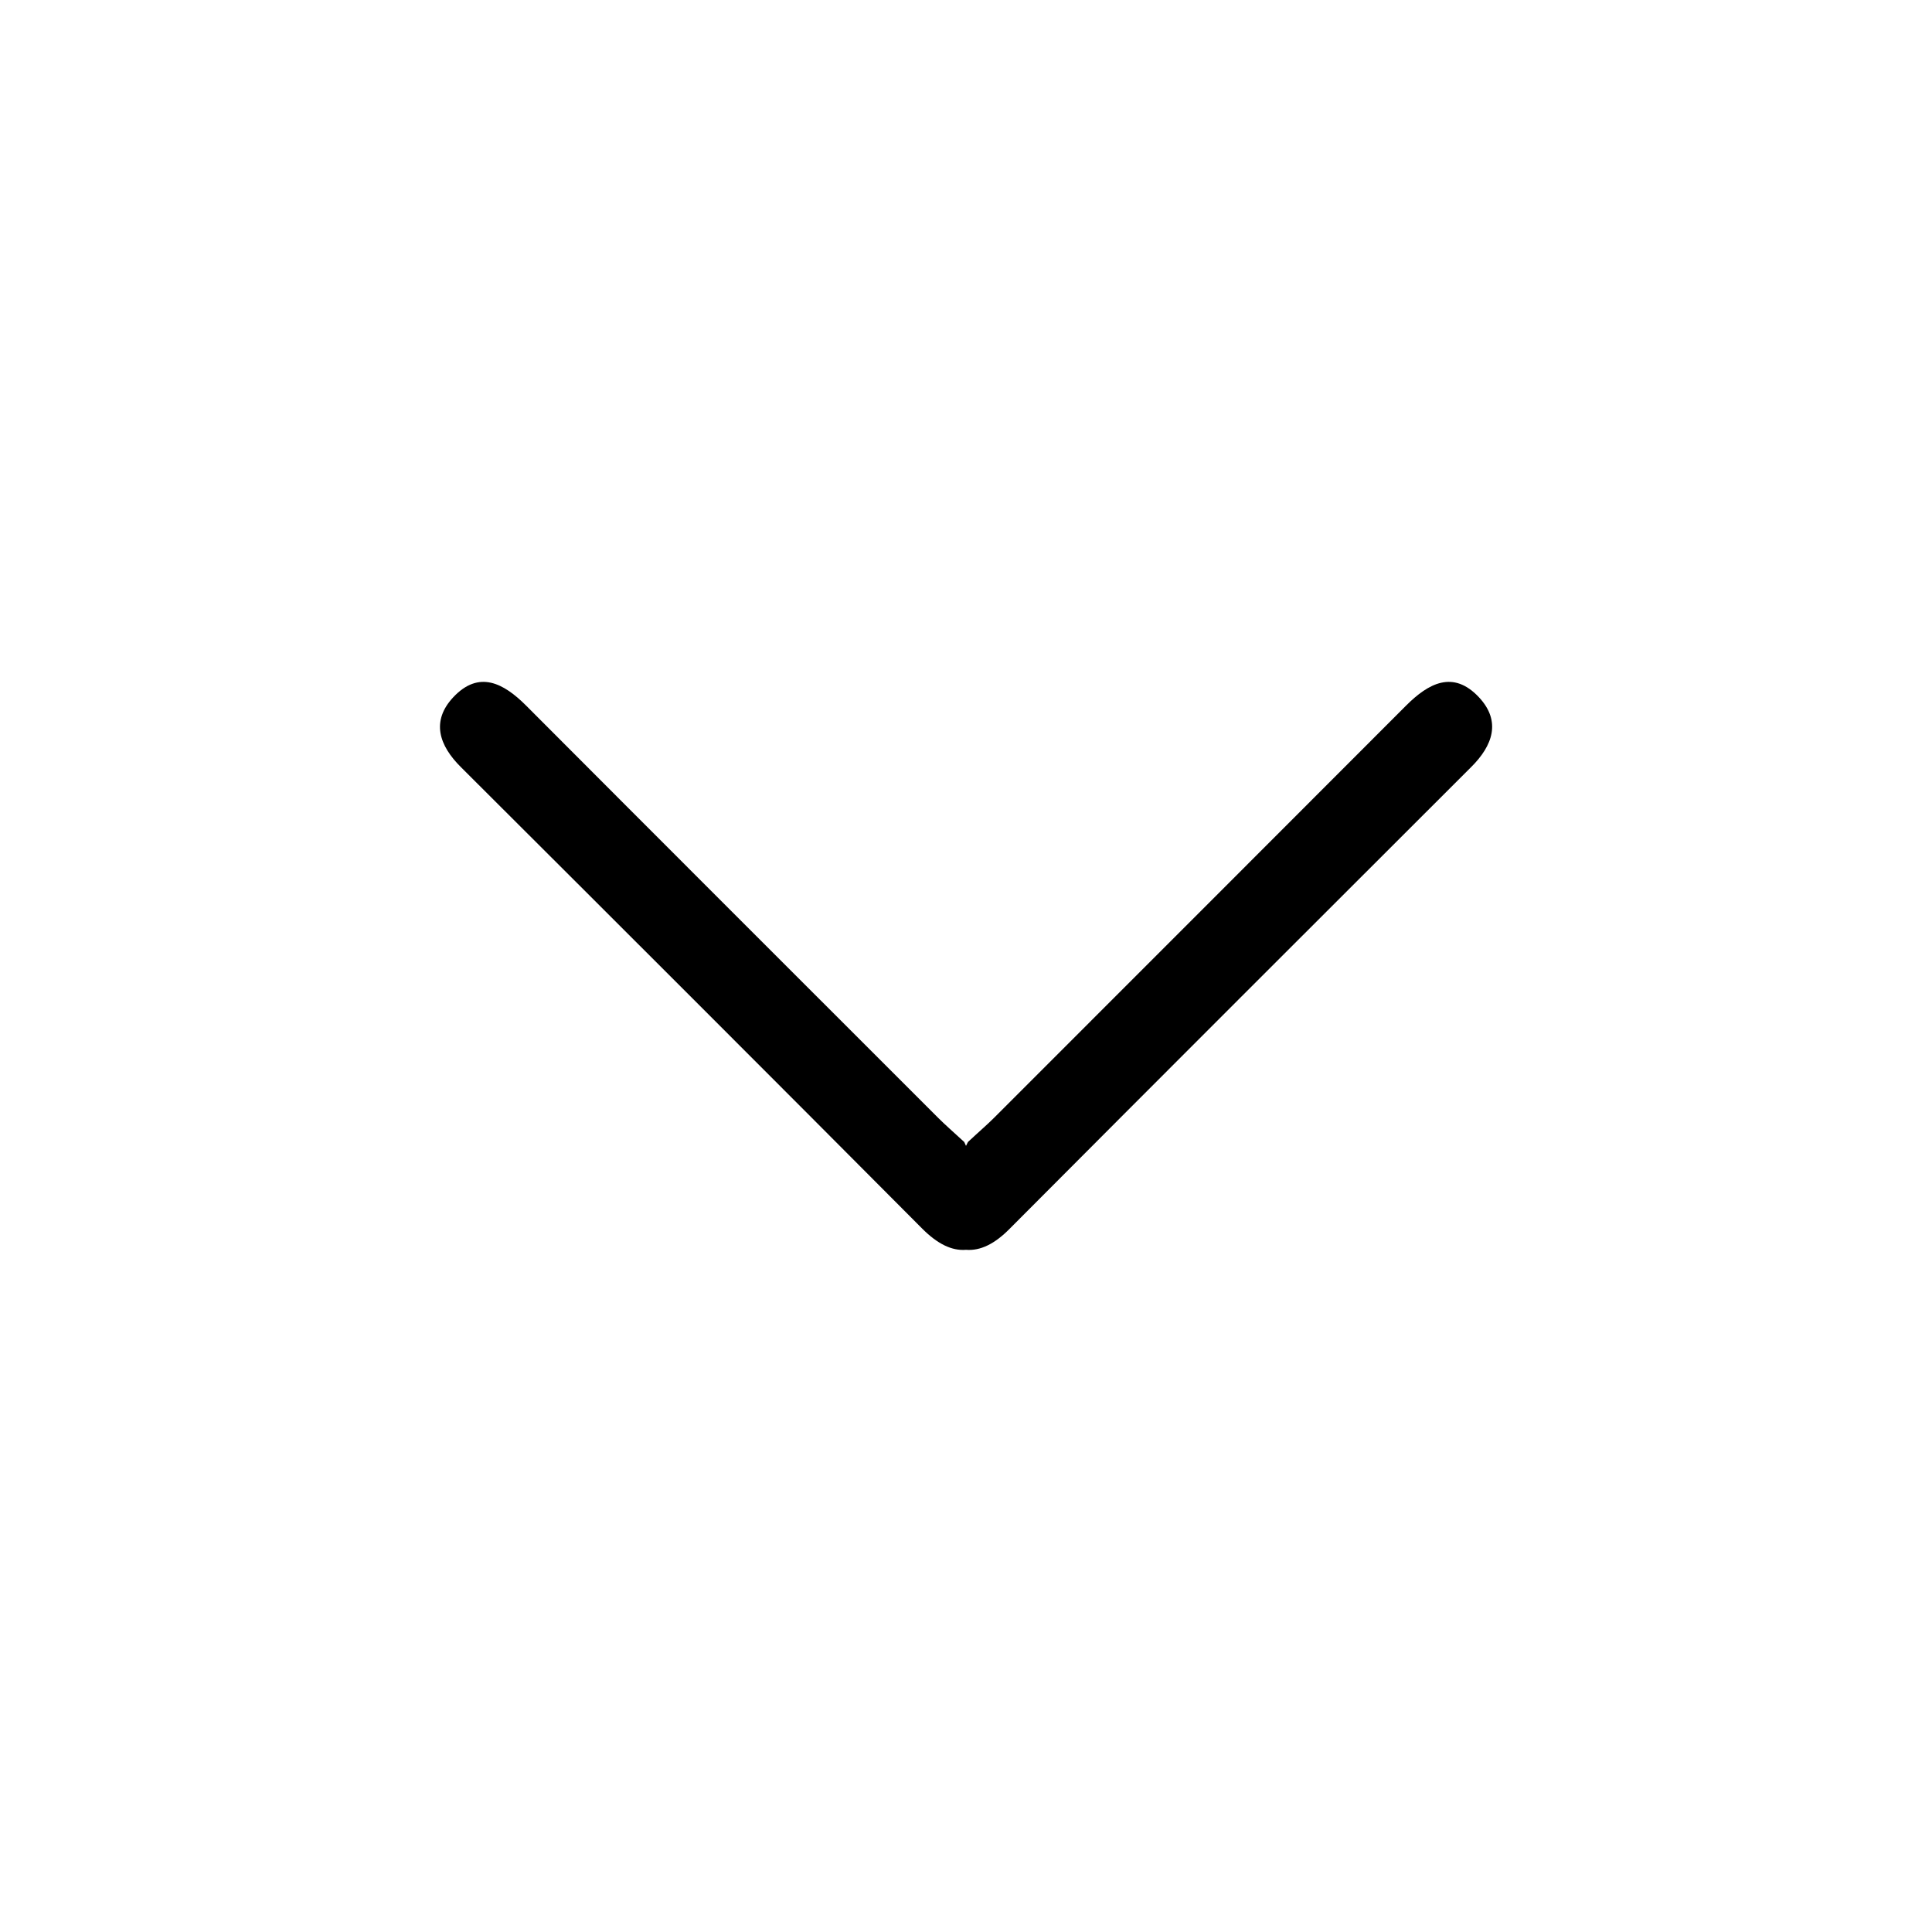 <?xml version="1.0" encoding="UTF-8"?> <svg xmlns="http://www.w3.org/2000/svg" xmlns:xlink="http://www.w3.org/1999/xlink" version="1.1" id="Layer_1" x="0px" y="0px" viewBox="0 0 100 100" style="enable-background:new 0 0 100 100;" xml:space="preserve"> <path d="M76.55,36.09c-1.33-1.42-2.61-0.73-3.77,0.43c-7.11,7.12-14.22,14.23-21.33,21.34c-0.36,0.36-0.75,0.69-1.35,1.25L50,59.31 l-0.09-0.2c-0.61-0.56-0.99-0.89-1.35-1.25c-7.11-7.11-14.23-14.22-21.33-21.34c-1.16-1.16-2.44-1.85-3.77-0.43 c-1.16,1.24-0.73,2.5,0.4,3.62c7.97,7.95,15.94,15.91,23.88,23.89c0.78,0.78,1.52,1.15,2.26,1.09c0.75,0.06,1.49-0.31,2.26-1.09 c7.95-7.98,15.91-15.93,23.88-23.89C77.27,38.59,77.71,37.33,76.55,36.09z"></path> </svg> 